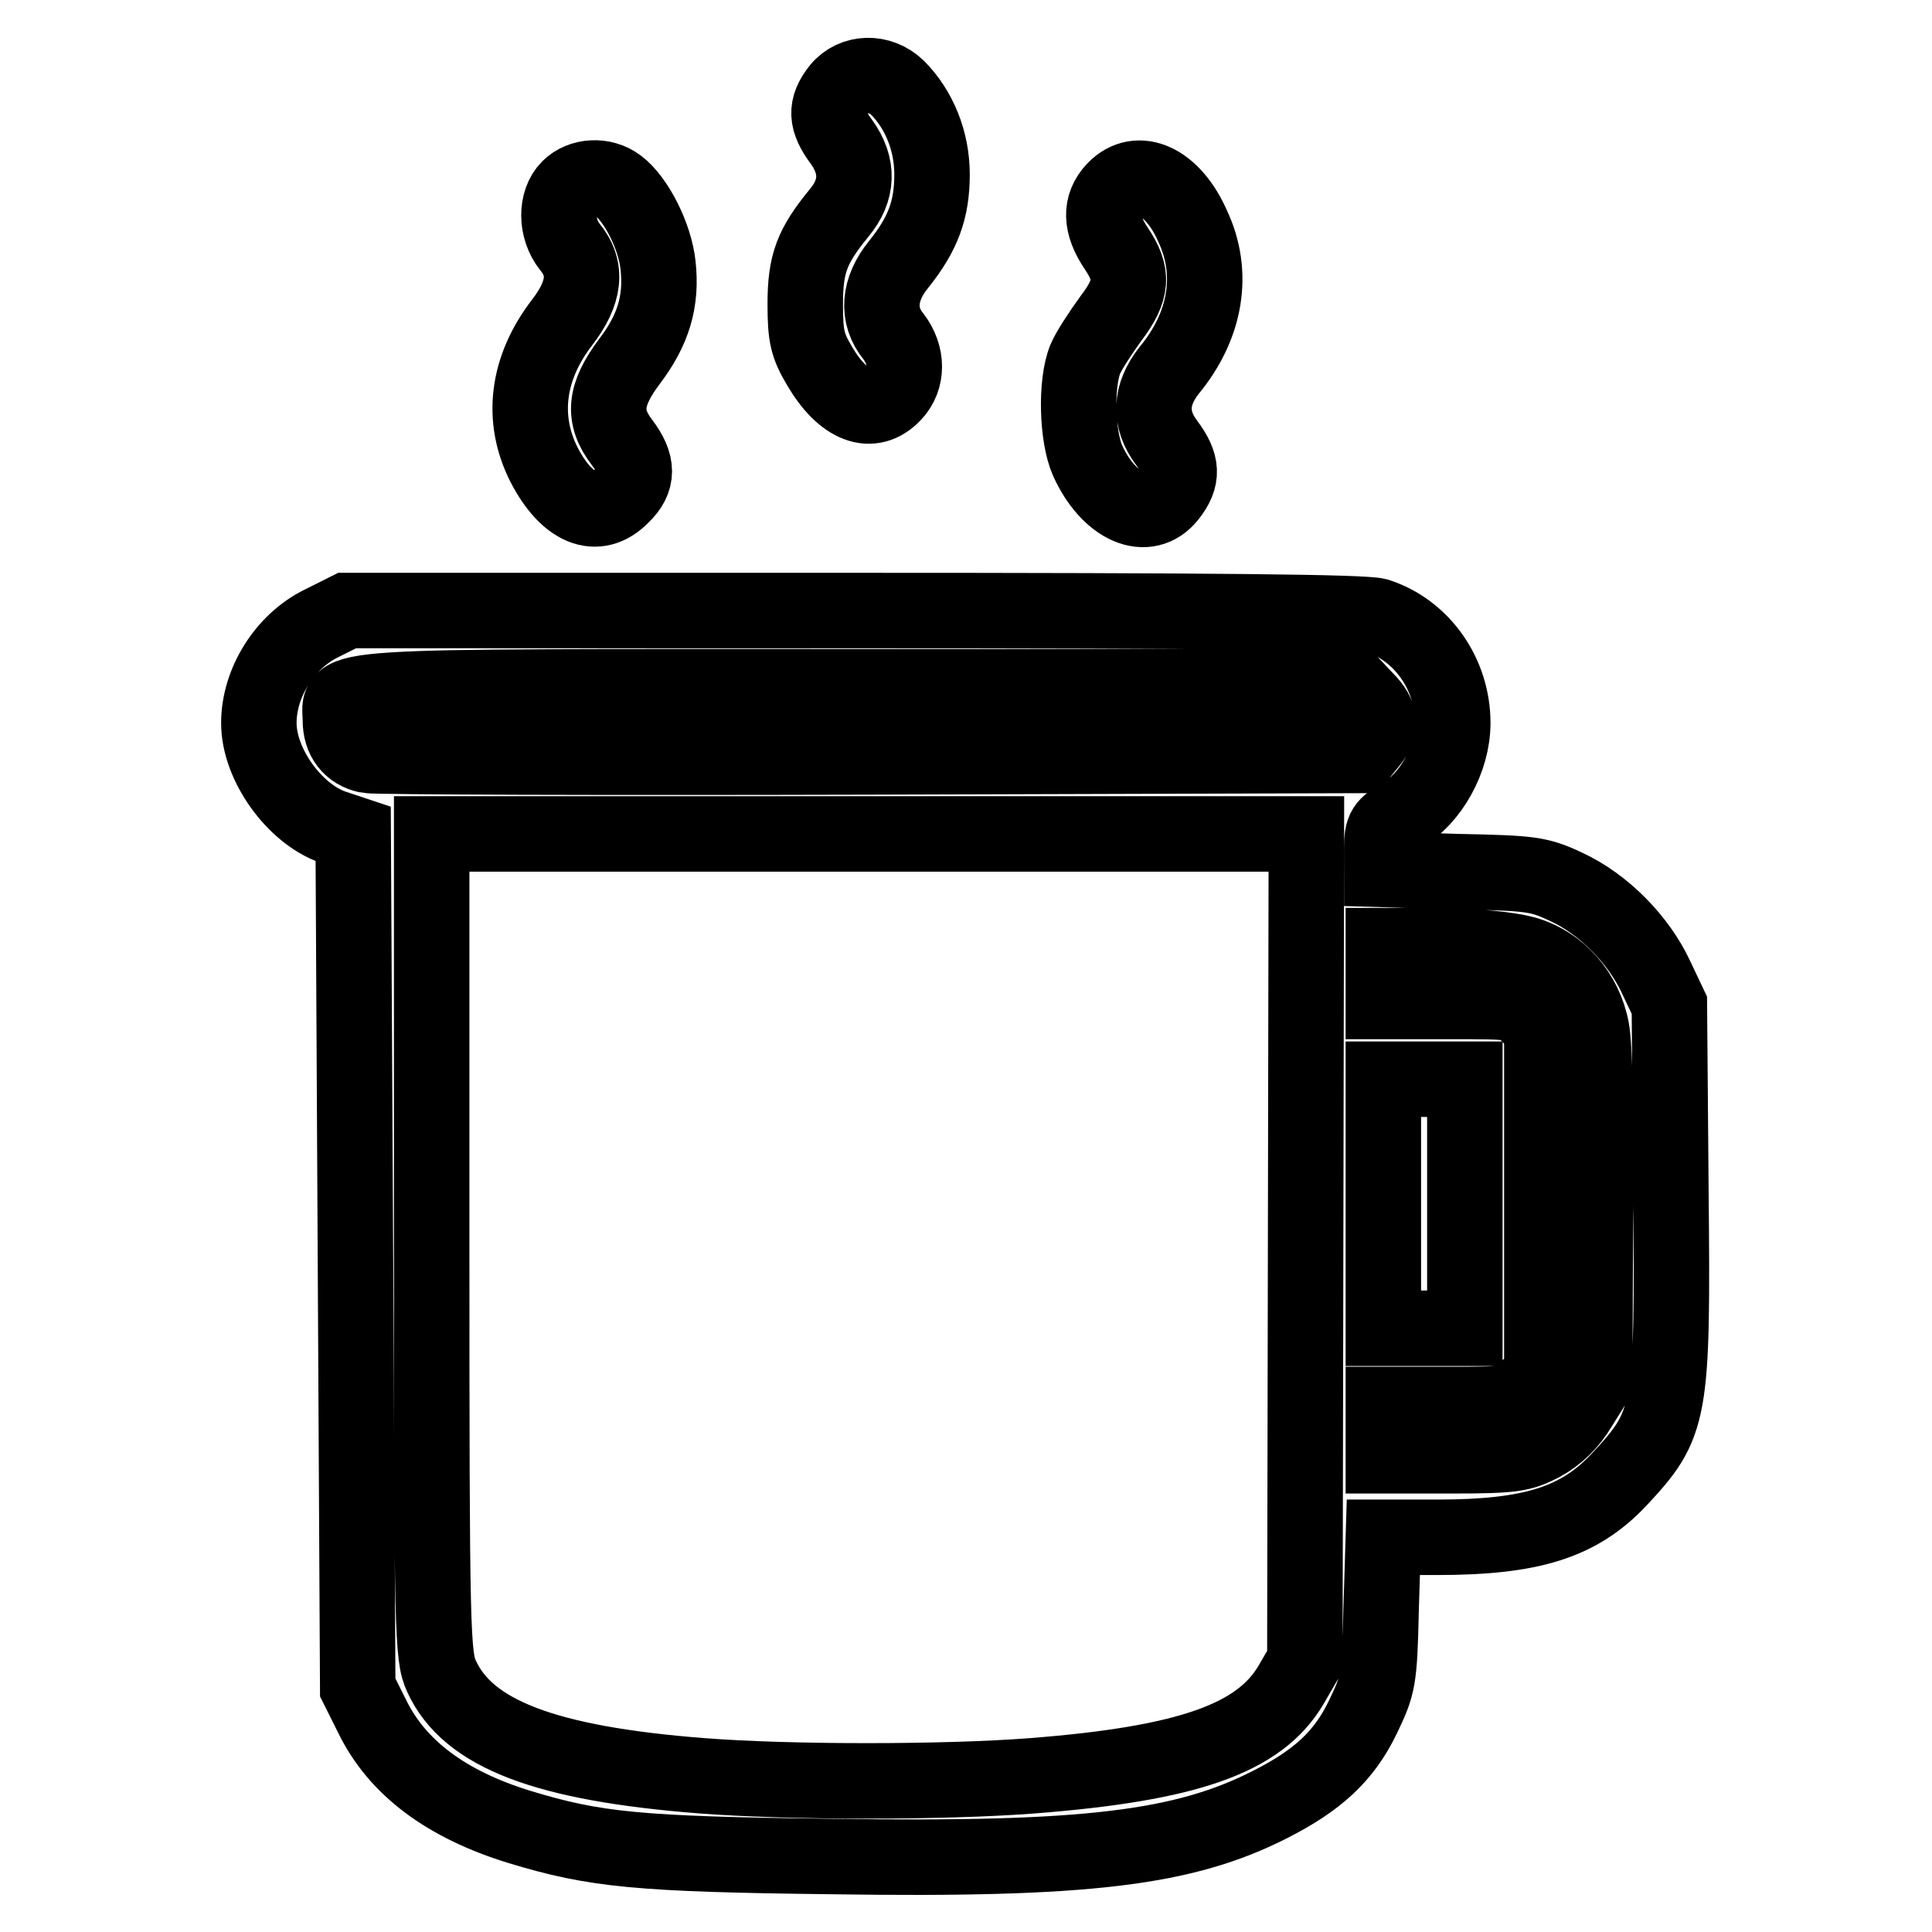 <?xml version="1.0" encoding="utf-8"?>
<!-- Svg Vector Icons : http://www.onlinewebfonts.com/icon -->
<!DOCTYPE svg PUBLIC "-//W3C//DTD SVG 1.1//EN" "http://www.w3.org/Graphics/SVG/1.1/DTD/svg11.dtd">
<svg version="1.1" xmlns="http://www.w3.org/2000/svg" xmlns:xlink="http://www.w3.org/1999/xlink" x="0px" y="0px" viewBox="0 0 256 256" enable-background="new 0 0 256 256" xml:space="preserve">
<g><g><g><path stroke-width="10" fill-opacity="0" stroke="#000000"  d="M111.2,11.8c-1.9,2.4-1.8,4.2,0.3,7c2.3,3.2,2.2,6.4-0.3,9.4c-3.6,4.4-4.5,6.7-4.5,12.1c0,4.3,0.3,5.5,1.9,8.2c3.1,5.3,6.9,6.8,9.8,3.7c1.9-2,1.9-5.1,0-7.6c-2.3-2.8-2-6.3,0.7-9.6c3.2-4,4.4-7.2,4.4-11.9c0-4.4-1.7-8.6-4.6-11.5C116.6,9.4,113.1,9.5,111.2,11.8z"/><path stroke-width="10" fill-opacity="0" stroke="#000000"  d="M75.4,24.9c-1.8,1.8-1.8,5.4,0.1,7.8c2.4,2.9,2,6.1-1,10c-4.7,6.1-5.5,12.8-2.4,18.9c3,5.8,7,7.5,10.3,4.1c2.2-2.1,2.2-4.2,0-7.1c-2.6-3.4-2.3-6.3,1-10.7c3.2-4.2,4.3-8,3.8-12.7c-0.4-3.9-2.9-8.8-5.3-10.6C79.9,23.1,77,23.3,75.4,24.9z"/><path stroke-width="10" fill-opacity="0" stroke="#000000"  d="M147.7,25.1c-2,2.1-1.9,4.7,0.2,7.8c2.3,3.4,2.2,5.5-0.7,9.3c-1.3,1.8-2.9,4.2-3.4,5.4c-1.3,3.2-1.1,10.2,0.3,13.4c2.8,6.2,7.9,8.4,10.8,4.7c1.9-2.4,1.8-4.2-0.3-7c-2.4-3.2-2.2-6.4,0.3-9.6c4.9-5.9,6.1-12.9,3.1-19.2C155.4,24,150.8,21.9,147.7,25.1z"/><path stroke-width="10" fill-opacity="0" stroke="#000000"  d="M42.6,82.6c-4.9,2.4-8.3,7.9-8.3,13.2c0,5.5,4.7,12,9.8,13.8l2.7,0.9l0.3,56.6l0.3,56.5l1.9,3.8c3.3,6.8,9.8,11.7,19.6,14.7c9.9,3,15.6,3.6,41.5,3.9c33.6,0.5,46.5-1.1,57.9-6.9c6.3-3.2,9.8-6.4,12.3-11.6c2-4.2,2.2-4.8,2.4-14.1l0.3-9.7h7.1c12.6,0,18.8-2,24.1-7.6c6.9-7.4,7.2-8.6,6.9-38.4l-0.2-24.5l-1.8-3.8c-2.3-4.9-6.9-9.6-11.9-11.9c-3.6-1.7-4.7-1.8-14.1-2l-10.3-0.3v-2.8c0-2.6,0.3-3,2.7-4.4c3.8-2.2,6.7-7.4,6.7-12.2c0-6.5-4.1-12.3-10-14.2c-1.9-0.5-21.4-0.7-69.7-0.7H46L42.6,82.6z M181,92.7c2,2,2.2,3.7,0.4,5.8l-1.3,1.6l-65,0.2c-35.7,0.1-65.6,0-66.4-0.2c-2.3-0.5-3.6-2.2-3.6-4.7c0-4.7-4.3-4.4,68.7-4.4h65.6L181,92.7z M173,165.3l-0.1,54.8l-1.8,3.1c-4.2,7.2-13.8,10.5-34.3,12.1c-11.7,0.9-32.2,0.9-43.8,0c-20.6-1.6-31-5.5-34.5-13.2c-1.2-2.6-1.3-5.6-1.3-57.2v-54.4h57.9h58L173,165.3z M202.1,126.4c4.5,1.3,7.9,5.2,8.8,10c0.4,2,0.7,12.3,0.5,25.1l-0.1,21.7l-2,3.2c-1.3,2.2-3,3.8-5,4.9c-2.7,1.4-3.8,1.6-12,1.6h-9v-3.4v-3.4h8.5c8.4,0,8.5,0,10.5-2l2-2v-22.9v-22.9l-1.7-1.8c-1.6-1.8-1.8-1.8-10.5-1.8h-8.8v-3.7v-3.7h7.6C195.8,125.4,199.9,125.8,202.1,126.4z M194.1,159.5V176h-5.4h-5.4v-16.5v-16.5h5.4h5.4L194.1,159.5L194.1,159.5z"/></g></g></g>
</svg>